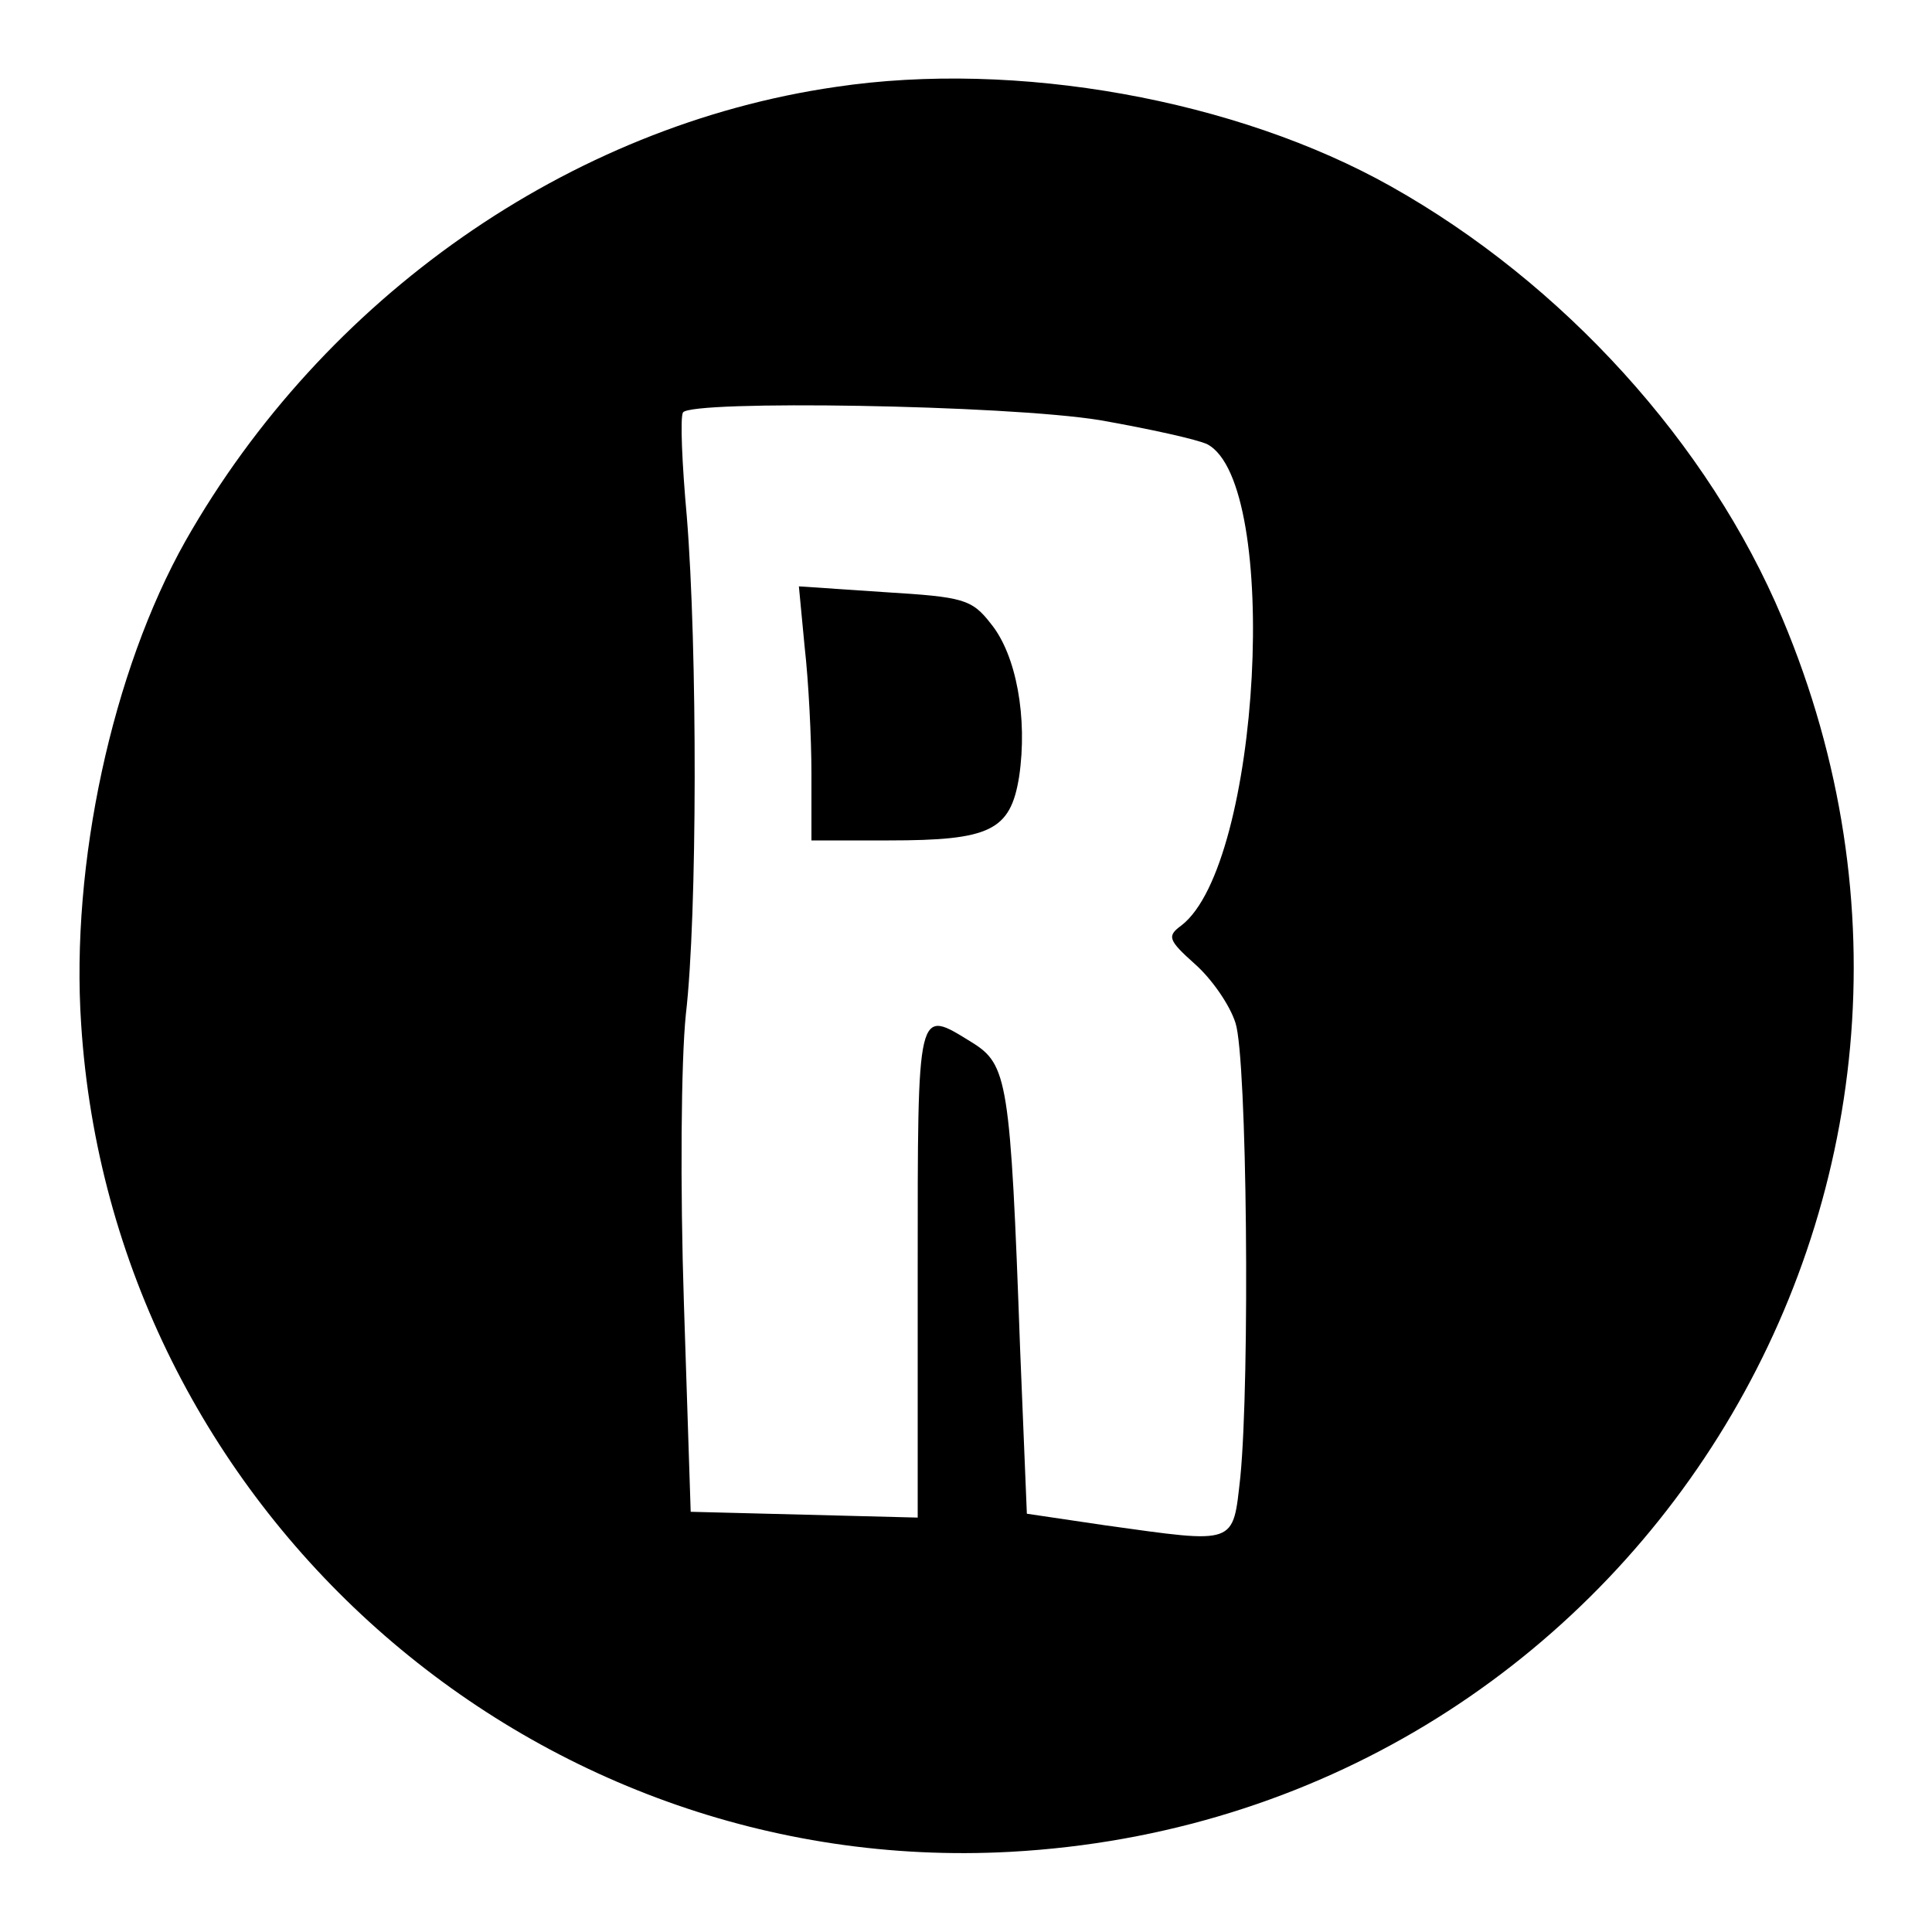 <?xml version="1.0" standalone="no"?>
<!DOCTYPE svg PUBLIC "-//W3C//DTD SVG 20010904//EN"
 "http://www.w3.org/TR/2001/REC-SVG-20010904/DTD/svg10.dtd">
<svg version="1.0" xmlns="http://www.w3.org/2000/svg"
 width="200pt" height="200pt" viewBox="0 0 200 200"
 preserveAspectRatio="xMidYMid meet">
<g transform="translate(0,200) scale(0.1,-0.1)"
fill="#000000" stroke="none">
<path d="M865 1910 c-276 -40 -530 -218 -673 -470 -76 -135 -119 -335 -108
-500 32 -500 464 -884 962 -857 640 35 1048 686 799 1277 -76 181 -227 347
-405 447 -160 90 -388 131 -575 103z m274 -345 c51 -9 101 -20 111 -25 76 -41
55 -435 -27 -498 -15 -11 -14 -15 14 -40 17 -15 36 -42 42 -61 12 -37 15 -368
5 -470 -8 -71 -3 -69 -140 -50 l-81 12 -7 171 c-10 278 -13 294 -50 317 -57
35 -56 41 -56 -236 l0 -256 -117 3 -118 3 -7 215 c-4 121 -3 252 2 300 12 103
12 379 1 515 -5 55 -7 103 -4 108 8 13 334 8 432 -8z"/>
<path d="M833 1330 c4 -35 7 -94 7 -131 l0 -69 80 0 c105 0 126 10 135 66 9
61 -3 126 -29 158 -20 26 -29 28 -110 33 l-89 6 6 -63z"/>
</g>
</svg>
